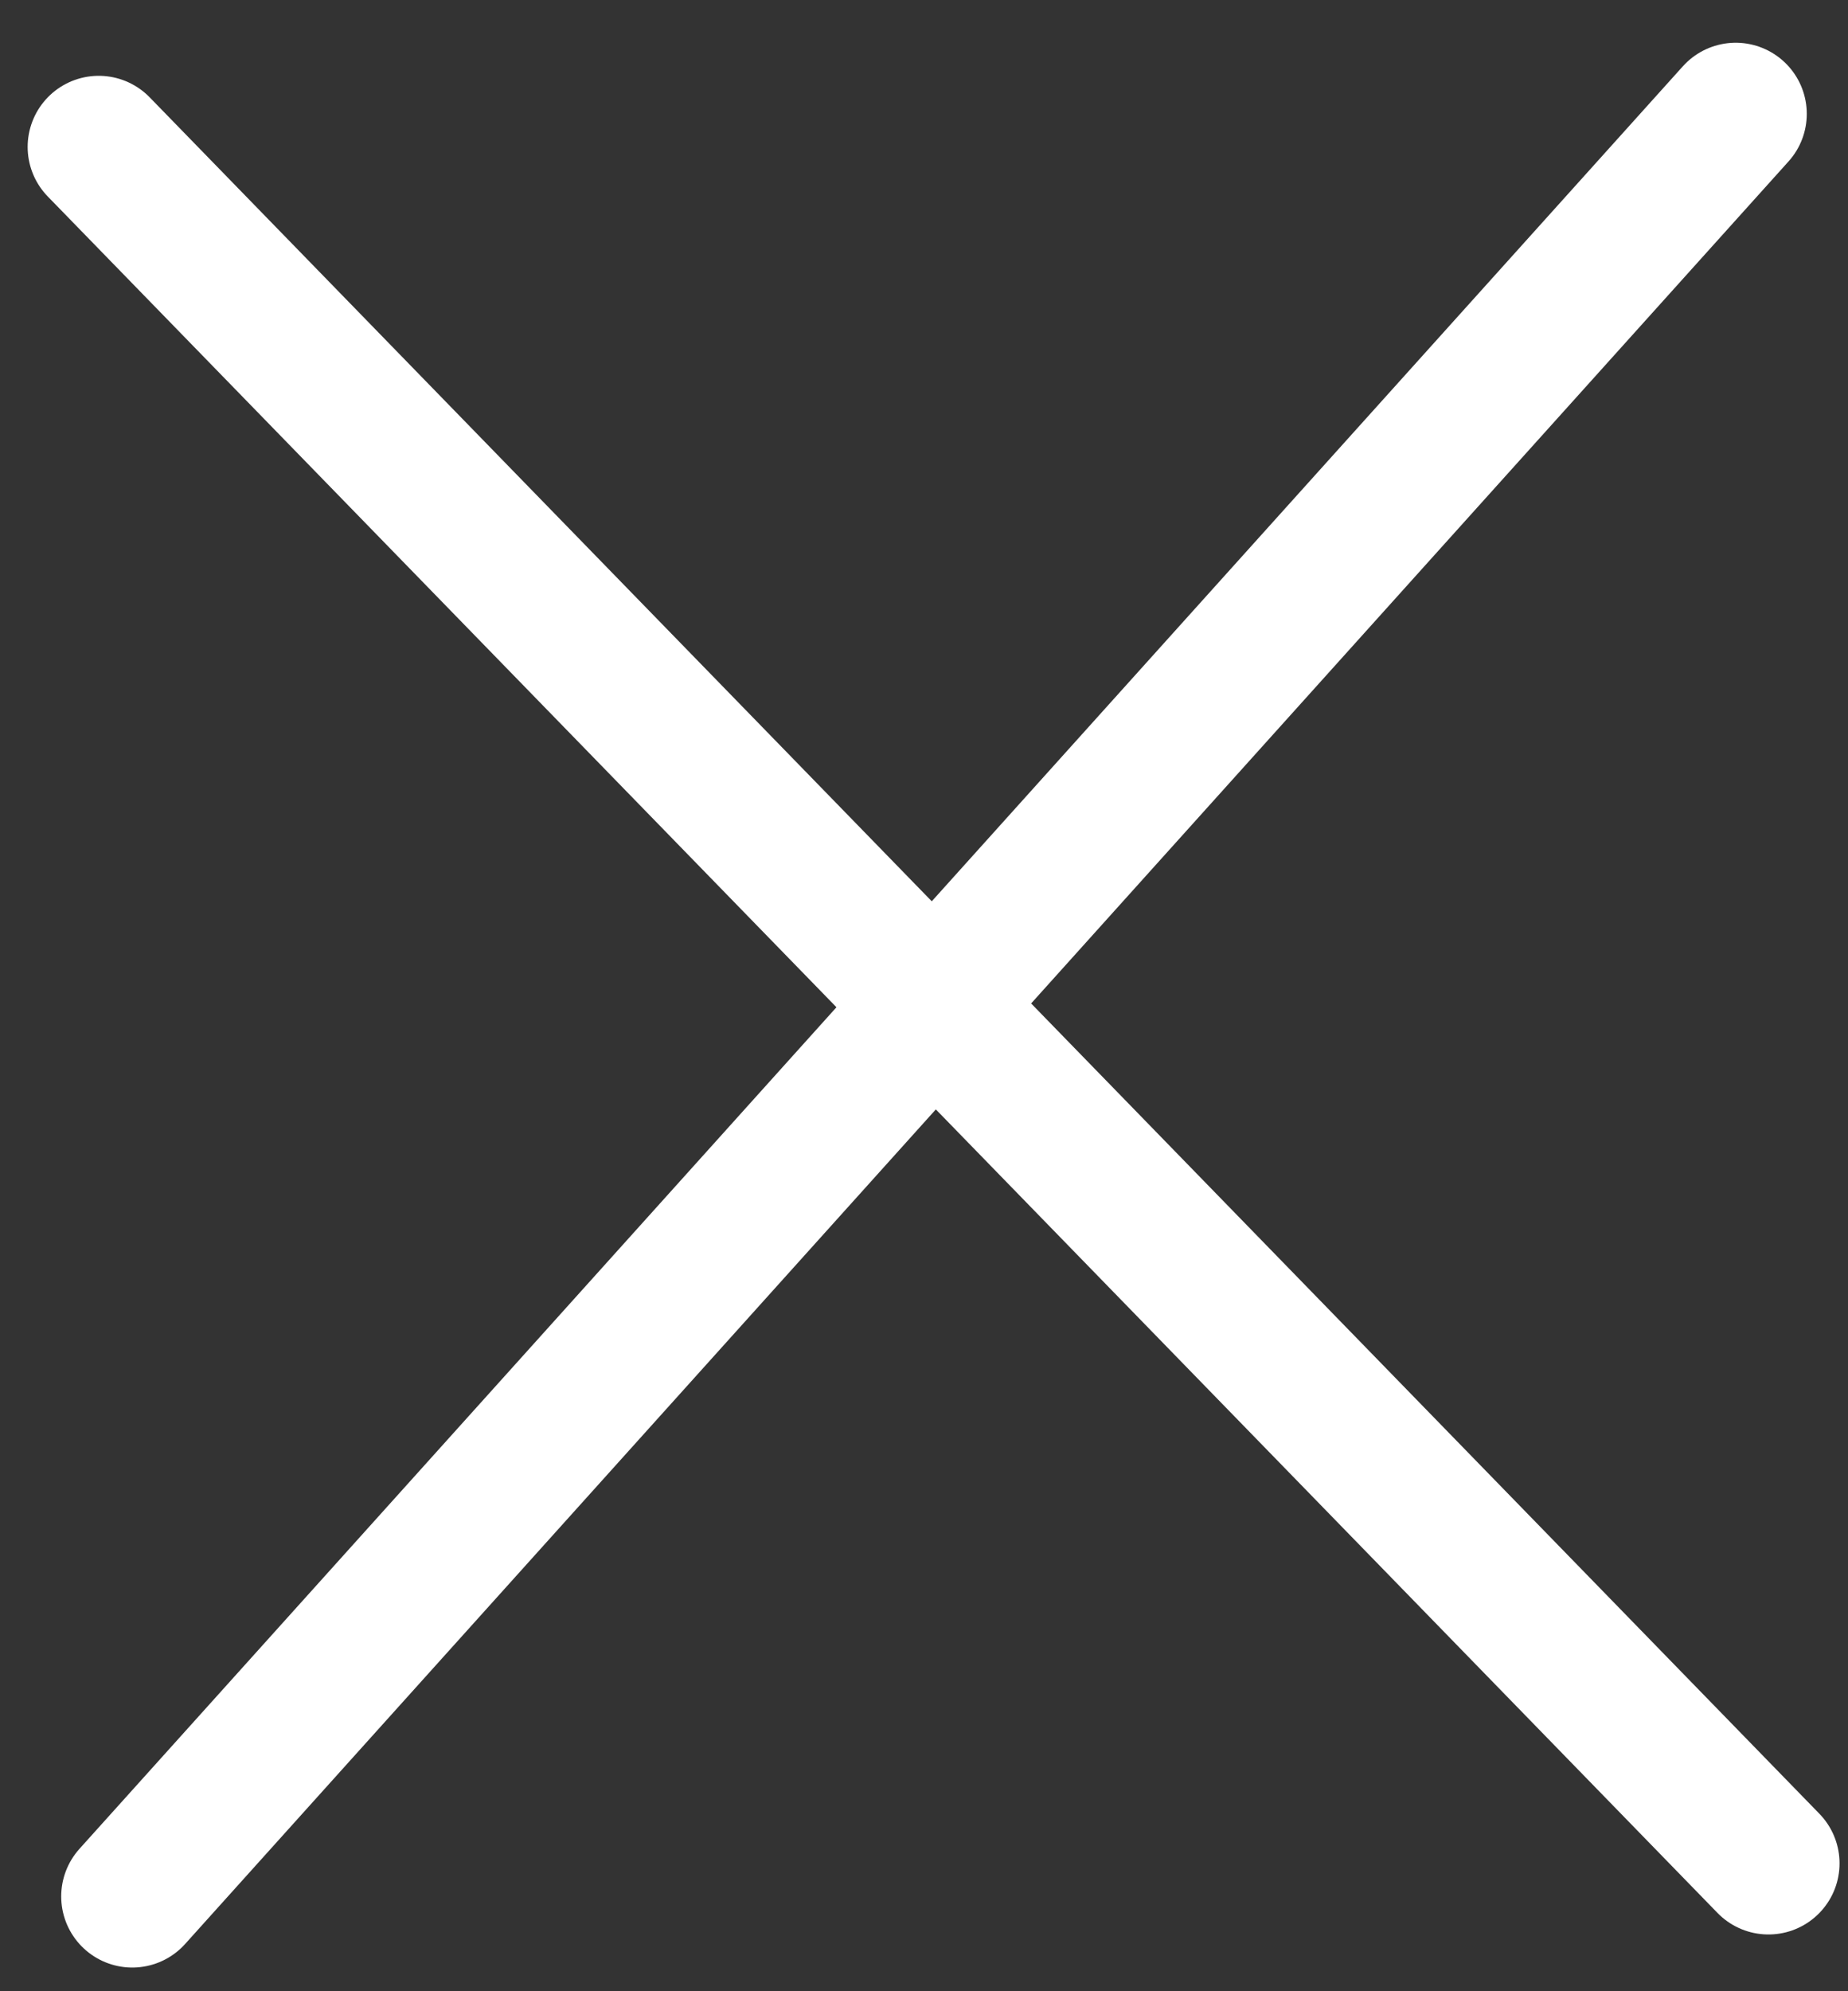 <svg width="26" height="28" viewBox="0 0 26 28" fill="none" xmlns="http://www.w3.org/2000/svg">
<rect x="0" y="0" width="26" height="28" fill="#333333" stroke="none"/>
<path d="M24.42 1.601L1.861 26.667" stroke="white" stroke-width="2" stroke-linecap="round"/>
<path d="M24.881 26.202L1.389 2.066" stroke="white" stroke-width="2" stroke-linecap="round"/>
</svg>
